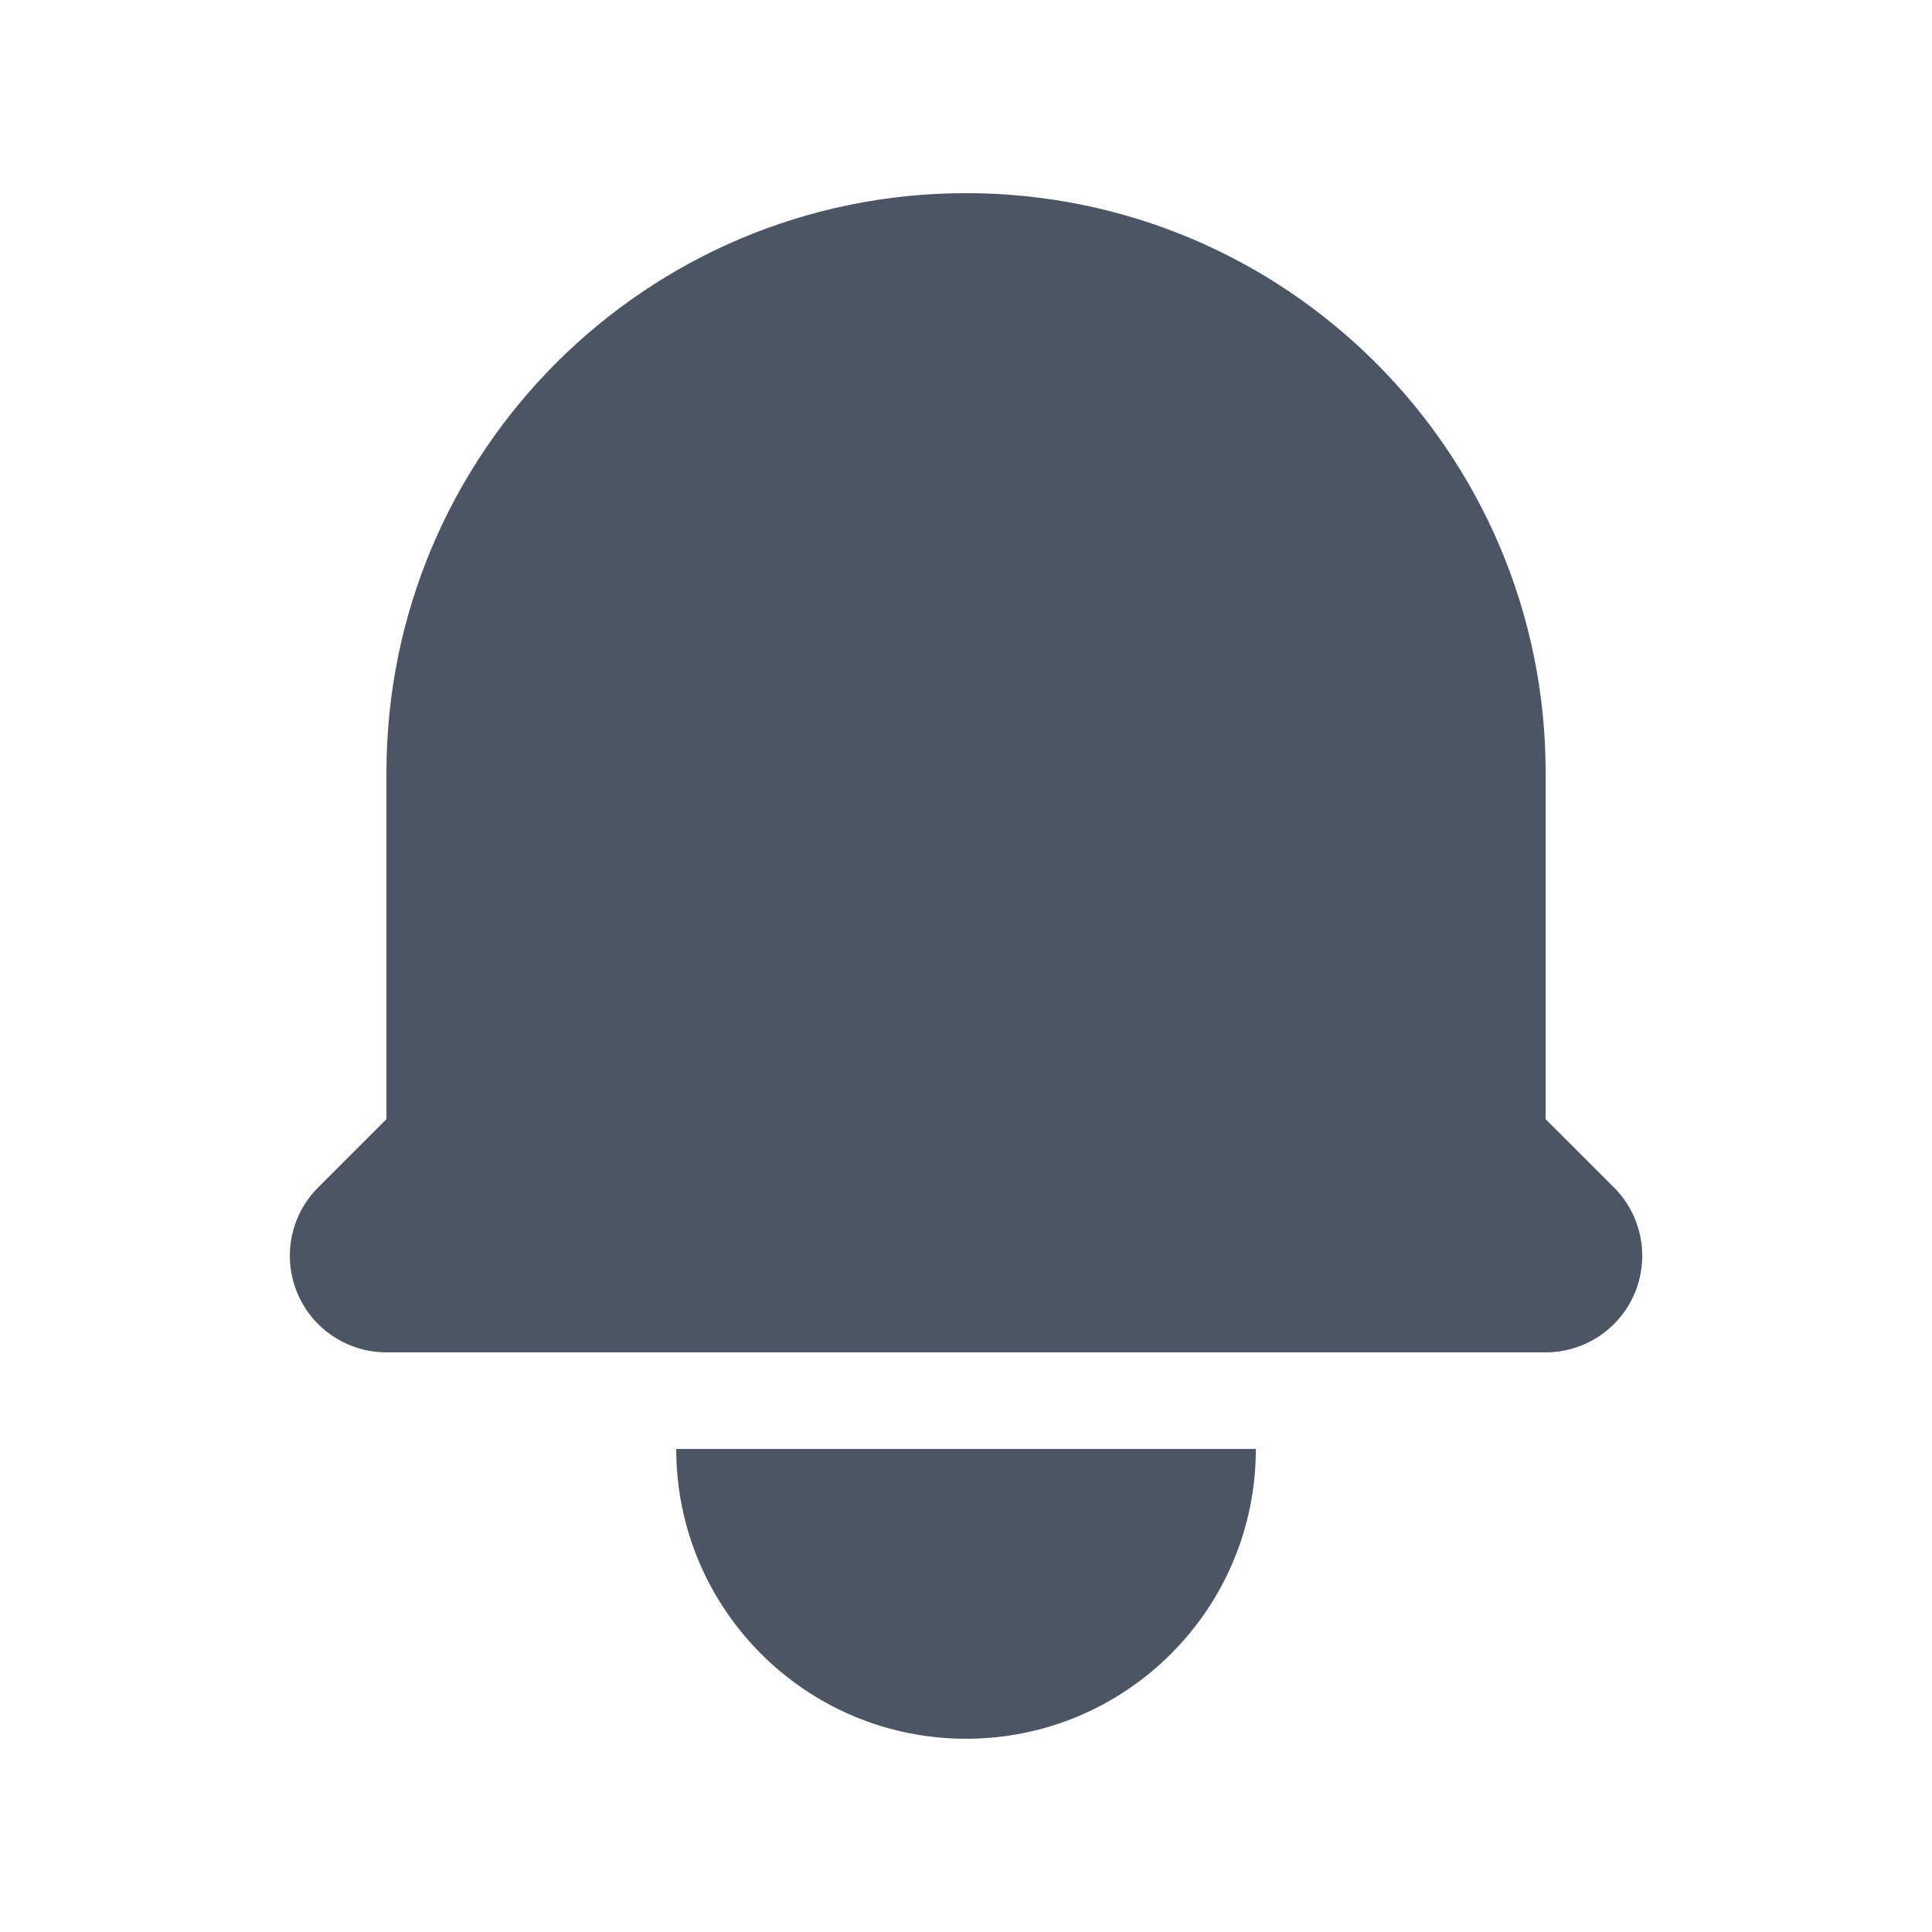 <svg width="95" height="95" viewBox="0 0 95 95" fill="none" xmlns="http://www.w3.org/2000/svg">
<path d="M47.502 9.498C31.762 9.498 19.002 22.258 19.002 37.998V55.031L15.643 58.389C14.285 59.748 13.879 61.791 14.614 63.566C15.349 65.341 17.081 66.498 19.002 66.498H76.002C77.923 66.498 79.655 65.341 80.391 63.566C81.126 61.791 80.719 59.748 79.361 58.389L76.002 55.031V37.998C76.002 22.258 63.242 9.498 47.502 9.498Z" fill="#4B5563"/>
<path d="M47.502 85.498C39.632 85.498 33.252 79.118 33.252 71.248H61.752C61.752 79.118 55.372 85.498 47.502 85.498Z" fill="#4B5563"/>
</svg>
